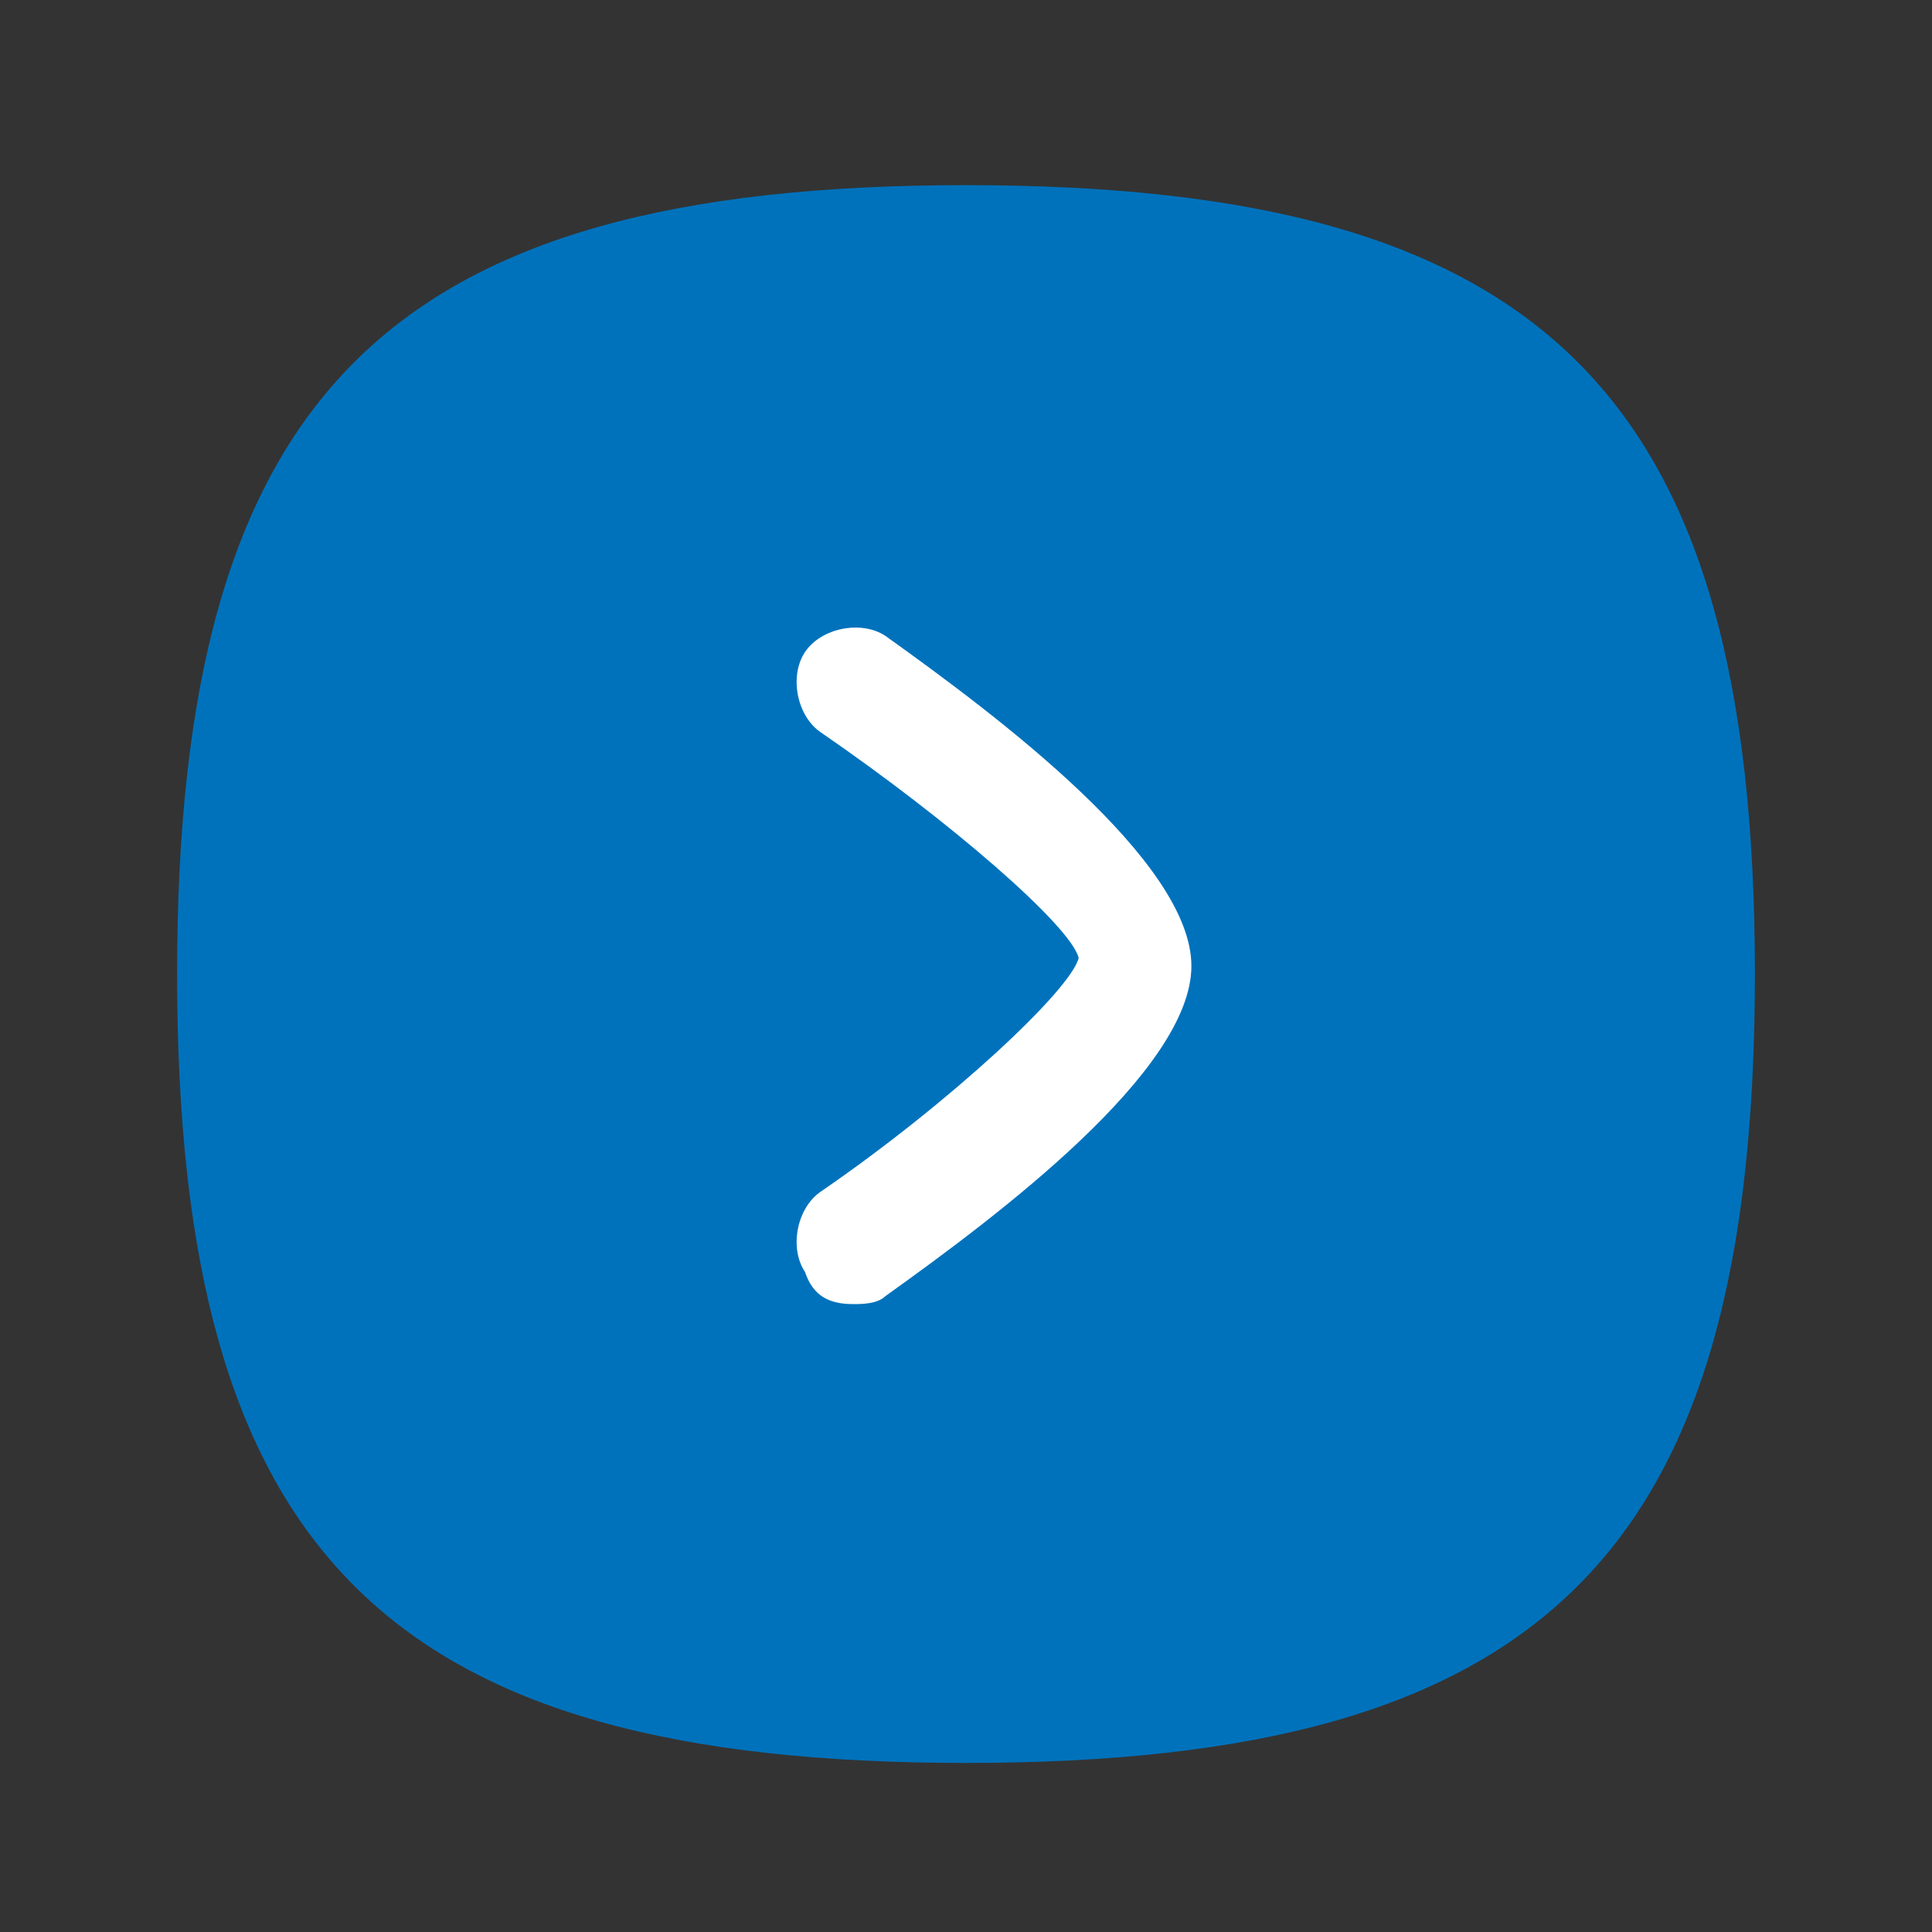 <?xml version="1.0" encoding="utf-8"?>
<!-- Generator: Adobe Illustrator 23.0.5, SVG Export Plug-In . SVG Version: 6.00 Build 0)  -->
<svg version="1.1" id="Layer_1" xmlns="http://www.w3.org/2000/svg" xmlns:xlink="http://www.w3.org/1999/xlink" x="0px" y="0px"
	 width="24px" height="24px" viewBox="0 0 24 24" style="enable-background:new 0 0 24 24;" xml:space="preserve">
<rect x="0" y="0" width="24" height="24" fill="#333333" stroke="none"/>
<style type="text/css">
	.st0{fill-rule:evenodd;clip-rule:evenodd;fill:#0072BC;}
	.st1{fill:#FFFFFF;}
</style>
<path class="st0" d="M12,2.3c-7.2,0-9.8,2.6-9.8,9.8s2.6,9.8,9.8,9.8c7.2,0,9.8-2.6,9.8-9.8S19.2,2.3,12,2.3z"/>
<path class="st1" d="M10.6,16.2c0.1,0,0.3,0,0.4-0.1c1.4-1,3.8-2.8,3.8-4.1S12.4,8.9,11,7.9c-0.3-0.2-0.8-0.1-1,0.2
	c-0.2,0.3-0.1,0.8,0.2,1c1.6,1.1,3.1,2.4,3.2,2.8c-0.1,0.4-1.6,1.8-3.2,2.9c-0.3,0.2-0.4,0.7-0.2,1C10.1,16.1,10.3,16.2,10.6,16.2z"
	/>
</svg>
